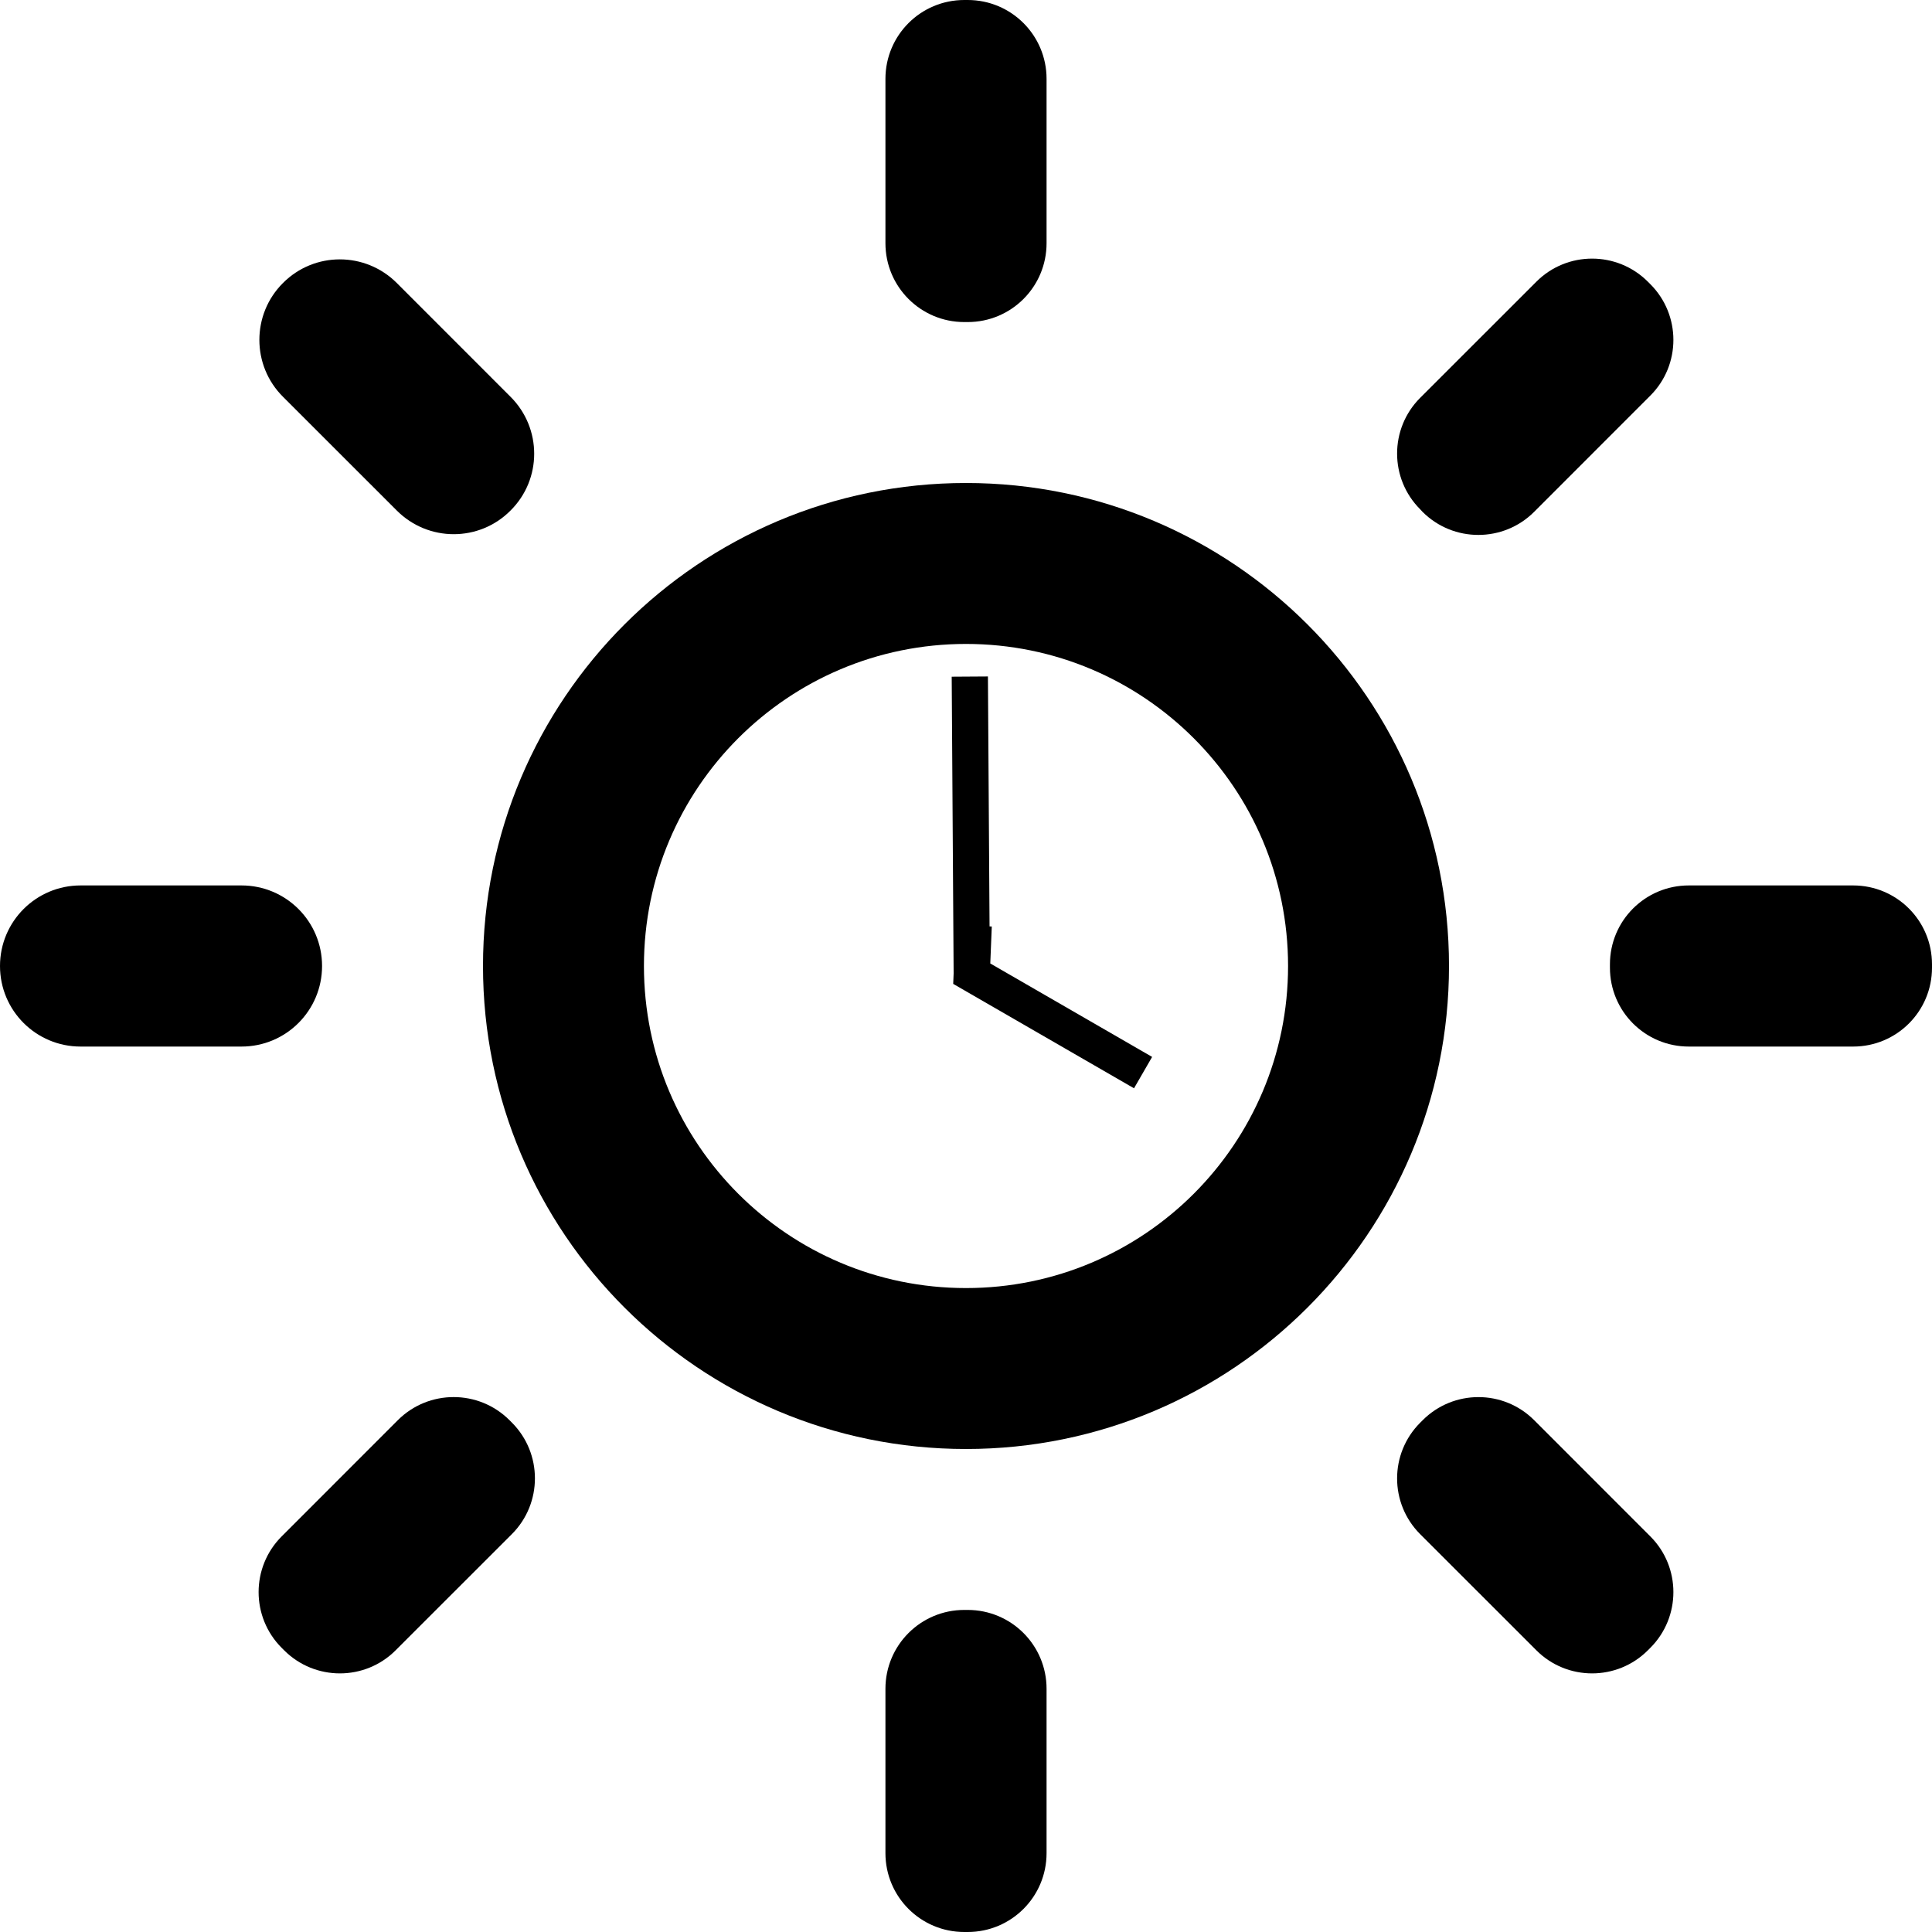 <?xml version="1.0" encoding="UTF-8" standalone="no"?>
<svg
   xmlns:dc="http://purl.org/dc/elements/1.1/"
   xmlns:cc="http://creativecommons.org/ns#"
   xmlns:rdf="http://www.w3.org/1999/02/22-rdf-syntax-ns#"
   xmlns:svg="http://www.w3.org/2000/svg"
   xmlns="http://www.w3.org/2000/svg"
   xmlns:sodipodi="http://sodipodi.sourceforge.net/DTD/sodipodi-0.dtd"
   xmlns:inkscape="http://www.inkscape.org/namespaces/inkscape"
   inkscape:version="1.0 (4035a4fb49, 2020-05-01)"
   sodipodi:docname="inputTypeSunClock.svg"
   id="svg21"
   version="1.1"
   viewBox="0 0 40 40"
   height="40pt"
   width="40pt">
  <defs
     id="defs25" />
  <sodipodi:namedview
     inkscape:current-layer="svg21"
     inkscape:window-maximized="1"
     inkscape:window-y="-8"
     inkscape:window-x="72"
     inkscape:cy="26.666667"
     inkscape:cx="26.666667"
     inkscape:zoom="18.9"
     showgrid="false"
     id="namedview23"
     inkscape:window-height="1177"
     inkscape:window-width="1840"
     inkscape:pageshadow="2"
     inkscape:pageopacity="0"
     guidetolerance="10"
     gridtolerance="10"
     objecttolerance="10"
     borderopacity="1"
     bordercolor="#666666"
     pagecolor="#ffffff" />
  <g
     id="surface1">
    <path
       id="path2"
       d="M 34.168 5.883 C 34.805 6.52 34.805 7.555 34.168 8.191 L 31.762 10.598 C 31.125 11.234 30.09 11.234 29.453 10.598 L 29.406 10.547 C 28.766 9.91 28.766 8.875 29.402 8.238 L 31.809 5.832 C 32.445 5.195 33.48 5.195 34.117 5.832 Z M 34.168 5.883 "
       style=" stroke:none;fill-rule:nonzero;fill:rgb(0%,0%,0%);fill-opacity:1;" />
    <path
       id="path4"
       d="M 20.035 0 C 20.938 0 21.668 0.73 21.668 1.633 L 21.668 5.035 C 21.668 5.938 20.938 6.668 20.035 6.668 L 19.965 6.668 C 19.062 6.668 18.332 5.938 18.332 5.035 L 18.332 1.633 C 18.332 0.73 19.062 0 19.965 0 Z M 20.035 0 "
       style=" stroke:none;fill-rule:nonzero;fill:rgb(0%,0%,0%);fill-opacity:1;" />
    <path
       id="path6"
       d="M 10.57 8.215 C 11.223 8.867 11.223 9.922 10.57 10.57 C 9.922 11.223 8.867 11.223 8.215 10.57 L 5.859 8.215 C 5.207 7.566 5.207 6.508 5.859 5.859 C 6.508 5.207 7.562 5.207 8.215 5.859 Z M 10.57 8.215 "
       style=" stroke:none;fill-rule:nonzero;fill:rgb(0%,0%,0%);fill-opacity:1;" />
    <path
       id="path8"
       d="M 5 18.332 C 5.922 18.332 6.668 19.078 6.668 20 C 6.668 20.922 5.922 21.668 5 21.668 L 1.668 21.668 C 0.746 21.668 0 20.922 0 20 C 0 19.078 0.746 18.332 1.668 18.332 Z M 5 18.332 "
       style=" stroke:none;fill-rule:nonzero;fill:rgb(0%,0%,0%);fill-opacity:1;" />
    <path
       id="path10"
       d="M 10.598 29.453 C 11.234 30.09 11.234 31.125 10.598 31.762 L 8.191 34.168 C 7.555 34.805 6.52 34.805 5.883 34.168 L 5.832 34.117 C 5.195 33.48 5.195 32.445 5.832 31.809 L 8.238 29.402 C 8.875 28.766 9.91 28.766 10.547 29.402 Z M 10.598 29.453 "
       style=" stroke:none;fill-rule:nonzero;fill:rgb(0%,0%,0%);fill-opacity:1;" />
    <path
       id="path12"
       d="M 20.035 33.332 C 20.938 33.332 21.668 34.062 21.668 34.965 L 21.668 38.367 C 21.668 39.27 20.938 40 20.035 40 L 19.965 40 C 19.062 40 18.332 39.27 18.332 38.367 L 18.332 34.965 C 18.332 34.062 19.062 33.332 19.965 33.332 Z M 20.035 33.332 "
       style=" stroke:none;fill-rule:nonzero;fill:rgb(0%,0%,0%);fill-opacity:1;" />
    <path
       id="path14"
       d="M 34.168 31.809 C 34.805 32.445 34.805 33.48 34.168 34.117 L 34.117 34.168 C 33.48 34.805 32.445 34.805 31.809 34.168 L 29.402 31.762 C 28.766 31.125 28.766 30.09 29.406 29.453 L 29.453 29.406 C 30.09 28.766 31.125 28.766 31.762 29.402 Z M 34.168 31.809 "
       style=" stroke:none;fill-rule:nonzero;fill:rgb(0%,0%,0%);fill-opacity:1;" />
    <path
       id="path16"
       d="M 38.367 18.332 C 39.27 18.332 40 19.062 40 19.965 L 40 20.035 C 40 20.938 39.27 21.668 38.367 21.668 L 34.965 21.668 C 34.062 21.668 33.332 20.938 33.332 20.035 L 33.332 19.965 C 33.332 19.062 34.062 18.332 34.965 18.332 Z M 38.367 18.332 "
       style=" stroke:none;fill-rule:nonzero;fill:rgb(0%,0%,0%);fill-opacity:1;" />
    <path
       id="path18"
       d="M 10 20 C 10 25.523 14.477 30 20 30 C 25.523 30 30 25.523 30 20 C 30 14.477 25.523 10 20 10 C 14.477 10 10 14.477 10 20 Z M 26.668 20 C 26.668 23.684 23.684 26.668 20 26.668 C 16.316 26.668 13.332 23.684 13.332 20 C 13.332 16.316 16.316 13.332 20 13.332 C 23.684 13.332 26.668 16.316 26.668 20 Z M 26.668 20 "
       style=" stroke:none;fill-rule:nonzero;fill:rgb(0%,0%,0%);fill-opacity:1;" />
  </g>
  <path
     id="path31"
     d="m 20.079,14.008 0.04,6.151"
     style="fill:none;stroke:#000000;stroke-width:0.75px;stroke-linecap:butt;stroke-linejoin:miter;stroke-opacity:1" />
  <path
     id="path33"
     d="m 20.159,19.167 -0.04,0.992 3.547,2.048"
     style="fill:none;stroke:#000000;stroke-width:0.75px;stroke-linecap:butt;stroke-linejoin:miter;stroke-opacity:1" />
</svg>
